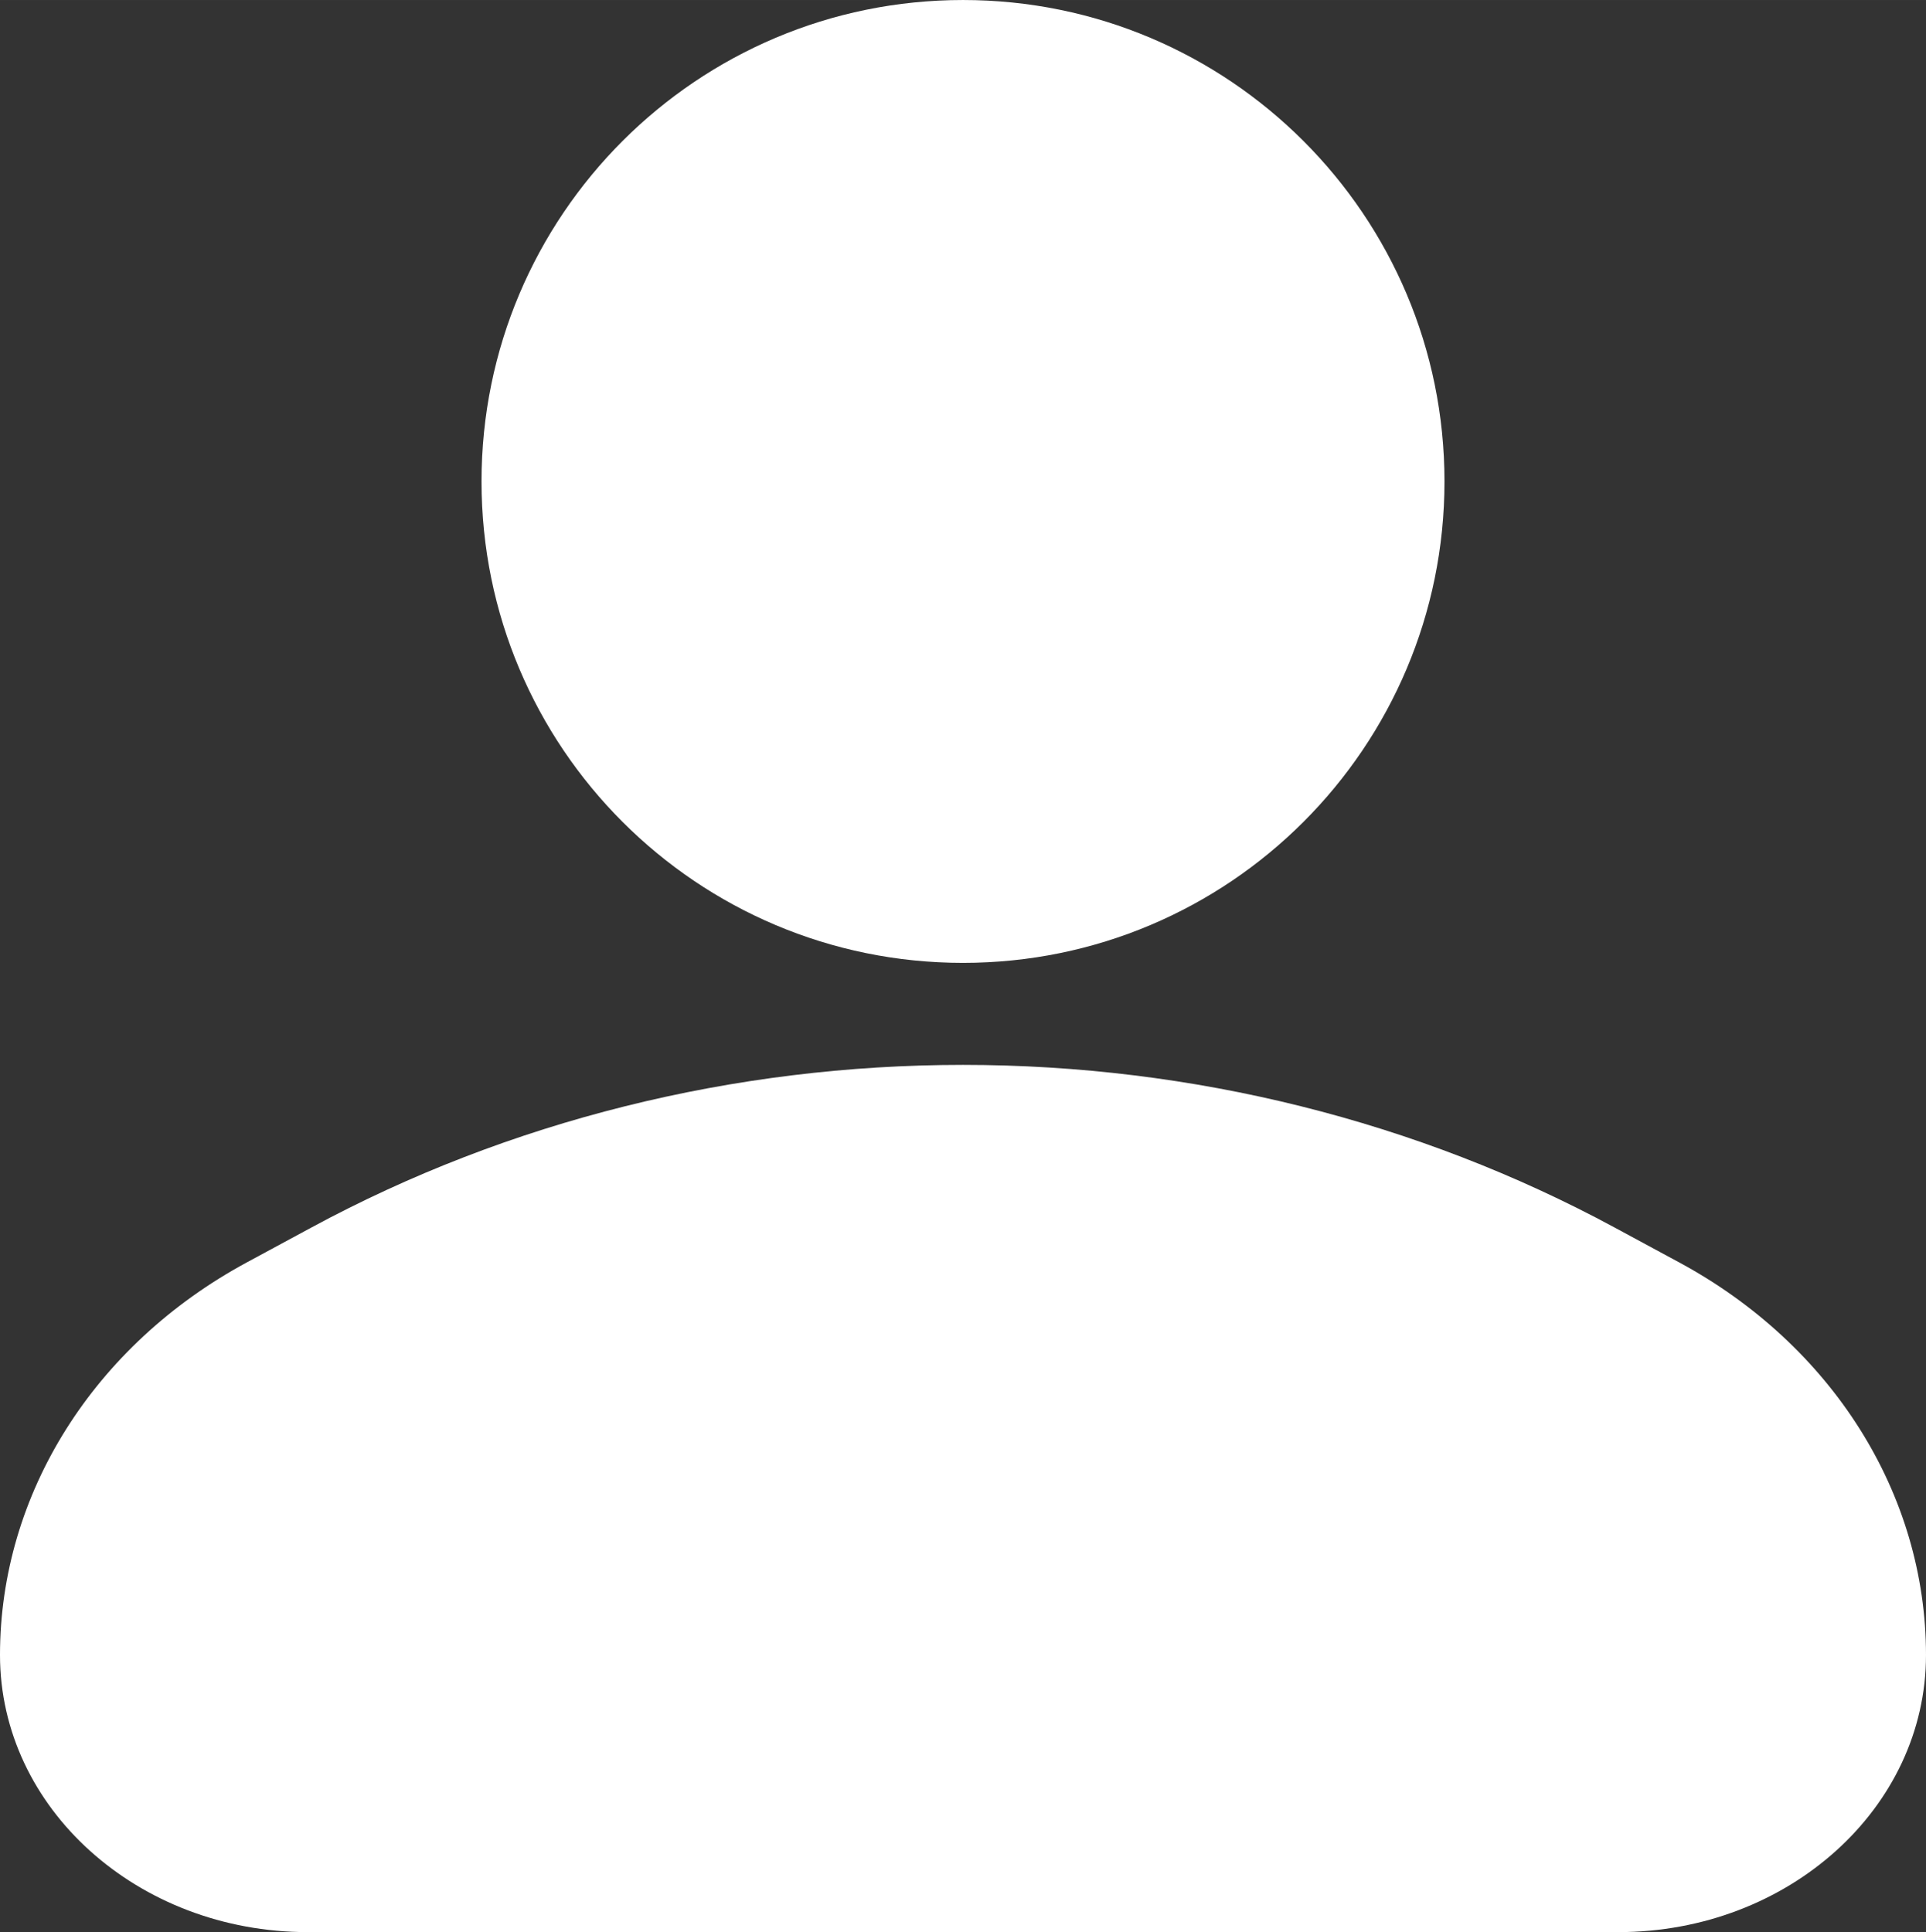 <?xml version="1.0" encoding="UTF-8"?> <svg xmlns="http://www.w3.org/2000/svg" xmlns:xlink="http://www.w3.org/1999/xlink" xmlns:xodm="http://www.corel.com/coreldraw/odm/2003" xml:space="preserve" width="36.11mm" height="36.228mm" version="1.1" style="shape-rendering:geometricPrecision; text-rendering:geometricPrecision; image-rendering:optimizeQuality; fill-rule:evenodd; clip-rule:evenodd" viewBox="0 0 8375.75 8403.03"><rect x="0" y="0" width="8375.75" height="8403.03" fill="#333333" stroke="none"/> <defs> <style type="text/css"> .fil0 {fill:white} </style> </defs> <g id="Слой_x0020_1">  <path class="fil0" d="M4187.89 4631.28c-997.68,0 -1976.74,244.24 -2832.31,706.61l-282.1 152.39c-665.83,359.87 -1073.48,1008.03 -1073.48,1707.52 0,665.74 599.17,1205.23 1338.16,1205.23l5699.43 0c738.99,0 1338.16,-539.49 1338.16,-1205.23 0,-699.49 -407.46,-1347.65 -1073.48,-1707.52l-282.07 -152.39c-855.59,-462.37 -1834.62,-706.61 -2832.31,-706.61z"></path> <path class="fil0" d="M4187.89 0c-1156.5,0 -2093.85,937.35 -2093.85,2093.85 0,1156.5 937.35,2093.85 2093.85,2093.85 1156.48,0 2093.85,-937.35 2093.85,-2093.85 0,-1156.5 -937.38,-2093.85 -2093.85,-2093.85z"></path> </g> </svg> 